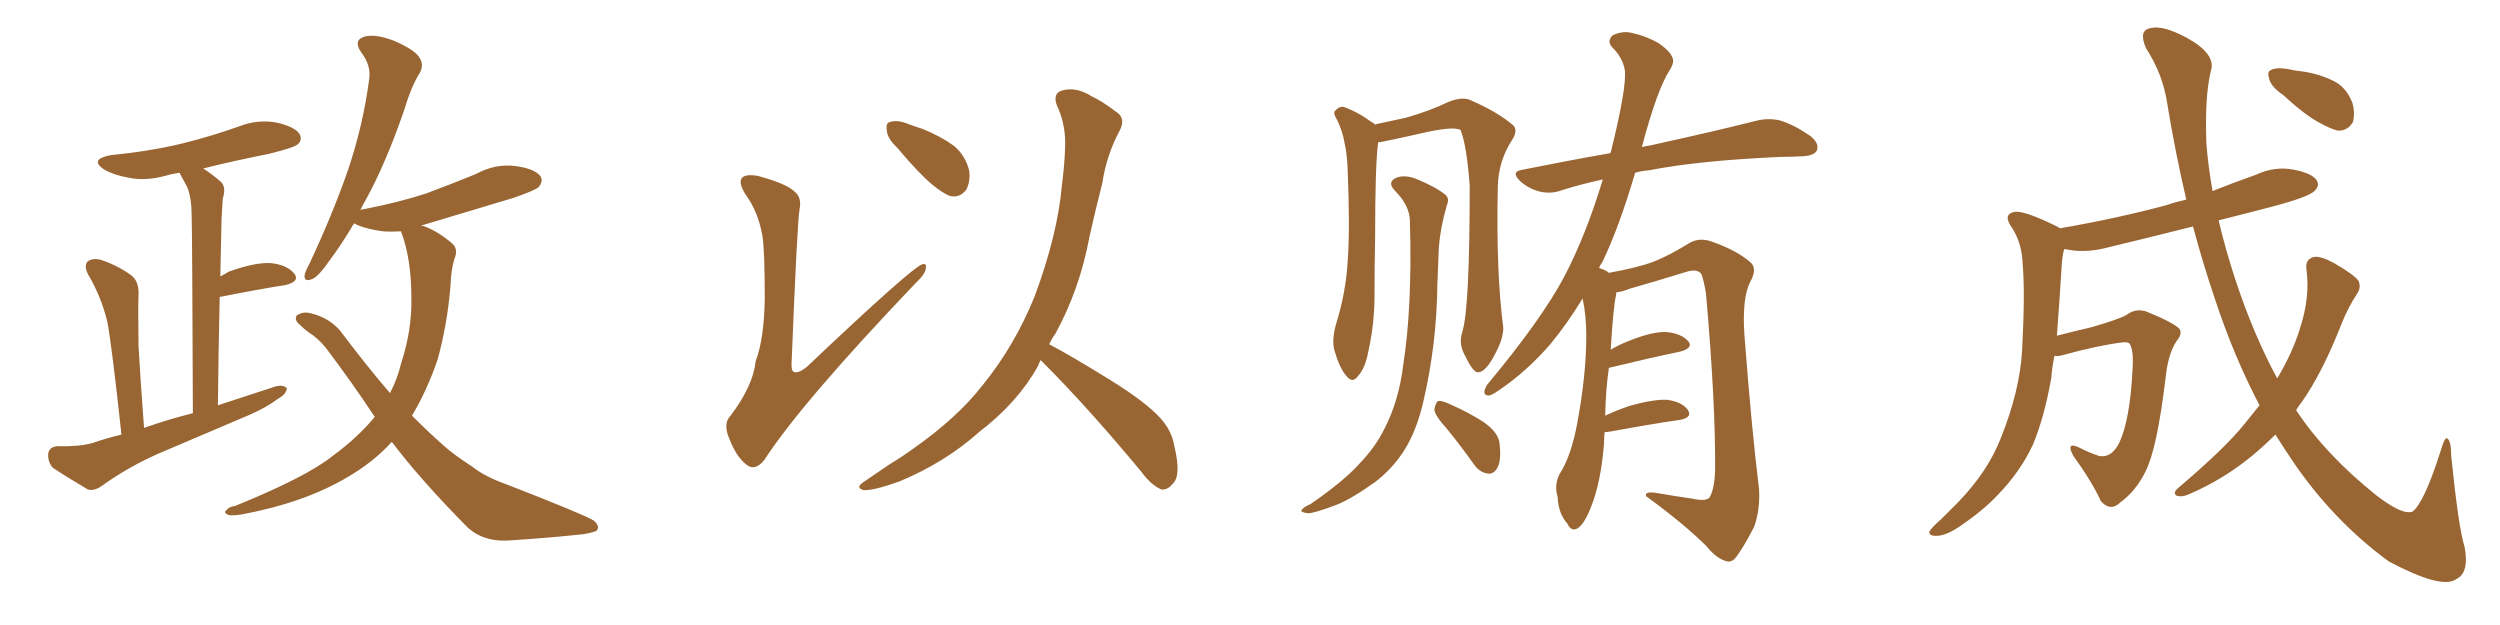 <svg xmlns="http://www.w3.org/2000/svg" xmlns:xlink="http://www.w3.org/1999/xlink" width="600" height="150"><path fill="#996633" padding="10" d="M29.15 104.30L29.15 104.30Q26.81 82.76 25.78 77.34L25.78 77.34Q24.32 71.19 21.09 65.77L21.09 65.77Q20.07 63.72 21.09 62.70L21.09 62.70Q22.41 61.82 24.32 62.40L24.32 62.40Q28.27 63.72 31.49 66.06L31.49 66.06Q33.40 67.53 33.25 70.75L33.25 70.75Q33.11 73.24 33.25 83.06L33.25 83.06Q33.69 91.11 34.57 102.69L34.57 102.69Q40.43 100.63 46.29 99.17L46.29 99.17Q46.14 56.84 46.00 51.86L46.00 51.86Q46.00 47.61 44.97 44.97L44.97 44.97Q44.09 43.36 43.07 41.46L43.07 41.46Q41.16 41.75 39.70 42.19L39.70 42.19Q34.86 43.51 30.76 42.63L30.76 42.63Q27.39 42.04 25.05 40.72L25.05 40.72Q21.24 38.23 26.66 37.21L26.66 37.21Q35.89 36.33 43.80 34.42L43.80 34.42Q50.83 32.67 57.42 30.32L57.42 30.32Q61.96 28.56 66.50 29.44L66.50 29.44Q70.90 30.47 71.92 32.23L71.92 32.23Q72.66 33.69 71.34 34.72L71.34 34.72Q70.46 35.45 64.60 36.91L64.60 36.91Q56.40 38.53 48.78 40.43L48.78 40.43Q50.83 41.75 53.03 43.65L53.03 43.65Q54.35 44.97 53.47 47.61L53.47 47.61Q53.32 49.66 53.17 52.44L53.17 52.44Q53.03 58.89 52.88 66.36L52.88 66.36Q53.91 65.77 54.93 65.19L54.93 65.19Q61.08 62.99 64.75 63.13L64.75 63.13Q68.70 63.43 70.61 65.63L70.61 65.63Q72.07 67.53 68.55 68.41L68.55 68.41Q61.96 69.43 53.17 71.19L53.17 71.19Q52.73 71.19 52.73 71.34L52.73 71.34Q52.44 83.50 52.29 97.27L52.29 97.27Q59.47 94.92 66.21 92.72L66.21 92.72Q67.97 92.29 68.85 93.16L68.85 93.16Q68.70 94.63 66.80 95.65L66.80 95.65Q63.87 97.85 59.77 99.61L59.77 99.61Q48.78 104.30 38.09 108.84L38.09 108.84Q30.76 112.06 24.46 116.60L24.46 116.60Q22.56 117.92 21.09 117.48L21.09 117.48Q16.11 114.55 12.60 112.21L12.60 112.21Q11.43 110.74 11.57 108.84L11.57 108.84Q11.87 107.23 13.77 107.08L13.77 107.08Q18.90 107.23 22.12 106.35L22.12 106.35Q25.49 105.18 29.15 104.30ZM94.04 106.05L94.04 106.05L94.04 106.05Q89.65 110.89 83.35 114.55L83.35 114.55Q72.95 120.70 57.86 123.49L57.86 123.49Q55.81 123.78 54.93 123.63L54.93 123.63Q53.47 123.05 54.35 122.46L54.35 122.46Q54.93 121.58 56.40 121.44L56.40 121.44Q73.68 114.40 79.83 109.42L79.83 109.42Q85.84 105.03 89.94 100.05L89.94 100.05Q84.52 91.85 78.22 83.50L78.22 83.50Q76.32 81.15 73.97 79.69L73.97 79.69Q72.80 78.81 71.78 77.78L71.78 77.78Q70.61 76.76 71.19 75.73L71.19 75.73Q72.66 74.71 74.41 75.15L74.41 75.15Q79.54 76.32 82.32 80.27L82.32 80.27Q88.18 88.04 93.60 94.34L93.60 94.34Q95.36 90.97 96.24 87.30L96.24 87.30Q98.88 79.25 98.73 71.63L98.73 71.63Q98.73 62.26 96.39 55.96L96.39 55.96Q96.24 55.66 96.24 55.52L96.24 55.52Q93.90 55.66 91.99 55.52L91.99 55.52Q88.48 55.08 85.84 54.05L85.84 54.05Q85.40 53.76 84.96 53.61L84.96 53.61Q82.03 58.59 79.39 62.11L79.39 62.11Q76.46 66.36 75 66.94L75 66.94Q72.95 67.82 73.10 66.06L73.10 66.06Q73.24 65.19 74.27 63.28L74.27 63.28Q79.83 51.42 83.50 40.87L83.50 40.87Q87.16 30.03 88.62 18.90L88.62 18.90Q89.06 15.67 86.72 12.60L86.72 12.60Q84.67 9.67 87.45 8.79L87.45 8.79Q90.09 8.06 94.63 9.81L94.63 9.81Q99.61 12.01 100.63 13.77L100.63 13.77Q101.81 15.53 100.78 17.43L100.78 17.43Q98.73 20.65 96.97 26.51L96.97 26.51Q92.58 39.26 87.74 48.05L87.74 48.05Q87.01 49.22 86.43 50.54L86.43 50.54Q86.57 50.24 87.16 50.24L87.16 50.24Q95.51 48.63 102.25 46.44L102.25 46.44Q108.54 44.09 114.26 41.75L114.26 41.75Q118.80 39.26 123.63 39.84L123.63 39.84Q128.17 40.43 129.64 42.19L129.64 42.19Q130.52 43.51 129.20 44.97L129.20 44.97Q128.32 45.70 123.34 47.46L123.34 47.46Q112.06 50.83 101.37 54.05L101.37 54.05Q101.07 54.05 101.22 54.20L101.22 54.20Q101.51 54.20 101.95 54.35L101.95 54.35Q105.32 55.66 108.54 58.45L108.54 58.45Q109.86 59.62 109.28 61.52L109.28 61.52Q108.25 64.31 108.11 68.70L108.11 68.70Q107.37 77.78 105.03 86.28L105.03 86.28Q102.54 93.60 98.88 99.76L98.88 99.76Q102.98 103.86 106.64 107.08L106.64 107.08Q109.13 109.28 113.23 111.91L113.23 111.91Q116.31 114.40 121.73 116.31L121.73 116.31Q140.19 123.49 142.53 124.95L142.53 124.95Q144.14 126.42 143.12 127.44L143.12 127.44Q141.06 128.17 138.87 128.32L138.87 128.32Q132.13 129.05 123.19 129.64L123.19 129.64Q116.16 130.37 112.06 126.42L112.06 126.42Q100.78 114.99 94.04 106.05ZM182.96 56.54L182.96 56.54Q181.93 50.68 178.86 46.58L178.86 46.58Q177.10 43.65 178.13 42.63L178.13 42.63Q179.00 41.75 181.79 42.19L181.79 42.19Q188.82 44.09 190.72 46.00L190.72 46.00Q192.48 47.46 191.89 50.24L191.89 50.24Q191.31 53.91 189.99 86.87L189.99 86.87Q189.84 88.77 190.43 89.21L190.43 89.21Q191.46 89.79 193.65 88.04L193.65 88.04Q218.70 64.31 221.34 63.43L221.34 63.43Q222.36 63.13 222.22 64.16L222.22 64.16Q222.22 65.63 219.87 67.82L219.87 67.82Q192.19 96.83 183.40 110.45L183.40 110.45Q181.20 113.09 179.30 111.62L179.30 111.62Q176.81 109.86 175.05 105.32L175.05 105.32Q173.44 101.66 175.34 99.76L175.34 99.76Q180.76 92.58 181.35 86.72L181.35 86.72Q183.40 81.30 183.54 71.63L183.54 71.63Q183.54 59.77 182.96 56.54ZM215.33 35.45L215.33 35.45Q212.99 33.25 212.84 31.35L212.84 31.35Q212.55 29.44 213.57 29.30L213.57 29.30Q215.19 28.71 217.53 29.59L217.53 29.59Q219.43 30.32 221.34 30.91L221.34 30.91Q225.73 32.67 228.96 35.01L228.96 35.01Q231.74 37.35 232.62 41.02L232.62 41.02Q232.91 43.65 231.88 45.56L231.88 45.56Q230.27 47.61 227.93 47.02L227.93 47.02Q226.17 46.29 223.83 44.38L223.83 44.38Q220.61 41.75 215.33 35.45ZM249.76 86.43L249.76 86.43L249.76 86.43Q249.32 87.16 249.17 87.74L249.17 87.74Q244.34 96.53 234.96 103.71L234.96 103.71Q226.76 111.04 215.77 115.58L215.77 115.58Q209.62 117.77 207.28 117.63L207.28 117.63Q205.08 117.04 207.42 115.58L207.42 115.58Q210.21 113.67 212.99 111.77L212.99 111.77Q216.36 109.72 218.99 107.81L218.99 107.81Q229.69 100.34 235.84 92.43L235.84 92.43Q243.46 83.06 248.29 71.19L248.29 71.19Q253.86 56.25 254.88 44.24L254.88 44.24Q255.47 39.70 255.62 35.60L255.62 35.60Q255.91 30.03 253.56 25.05L253.56 25.05Q252.69 22.27 255.03 21.68L255.03 21.68Q258.40 20.80 262.06 23.14L262.06 23.14Q264.55 24.32 267.63 26.66L267.63 26.66Q270.41 28.27 268.65 31.49L268.65 31.49Q265.58 37.21 264.55 43.95L264.55 43.95Q262.94 50.24 261.47 56.84L261.47 56.84Q259.13 69.43 253.27 80.13L253.27 80.13Q252.39 81.30 251.81 82.62L251.81 82.62Q257.08 85.40 266.31 91.11L266.31 91.11Q275.10 96.53 278.61 100.49L278.61 100.49Q281.25 103.42 281.84 107.08L281.84 107.08Q283.59 114.26 281.40 116.16L281.40 116.16Q280.22 117.63 278.76 117.48L278.76 117.48Q276.27 116.46 273.93 113.23L273.93 113.23Q261.04 97.71 250.34 87.01L250.34 87.01Q249.90 86.57 249.76 86.43ZM385.11 103.71L385.11 103.71Q384.96 105.03 384.96 106.49L384.96 106.49Q384.23 115.72 381.88 121.58L381.88 121.58Q380.27 125.83 378.52 126.86L378.52 126.86Q377.05 127.59 376.17 125.68L376.17 125.68Q373.97 123.19 373.83 119.24L373.83 119.24Q372.95 116.46 374.27 113.82L374.27 113.82Q377.05 109.57 378.52 101.66L378.52 101.66Q380.71 89.94 380.71 80.57L380.71 80.57Q380.71 75.73 379.83 71.63L379.83 71.63Q376.17 77.64 372.07 82.62L372.07 82.62Q366.36 89.21 359.62 93.75L359.62 93.75Q357.71 95.07 357.13 94.92L357.13 94.92Q355.52 94.78 356.84 92.43L356.84 92.43Q370.02 76.61 375.44 66.36L375.44 66.36Q380.71 56.25 384.67 43.07L384.67 43.07Q379.25 44.24 374.71 45.70L374.71 45.70Q372.36 46.58 369.58 46.00L369.58 46.00Q366.80 45.26 364.89 43.51L364.89 43.51Q362.40 41.16 365.48 40.72L365.48 40.72Q376.32 38.53 386.43 36.77L386.43 36.77Q386.43 36.62 386.57 36.62L386.57 36.62Q390.53 20.65 389.94 16.70L389.94 16.70Q389.36 13.77 387.01 11.43L387.01 11.43Q385.55 9.96 387.01 8.50L387.01 8.50Q389.36 7.32 391.70 7.91L391.70 7.91Q395.07 8.64 398.14 10.40L398.14 10.40Q400.63 12.16 401.22 13.48L401.22 13.48Q402.10 14.79 400.63 16.99L400.63 16.99Q397.71 21.53 394.04 35.30L394.04 35.30Q395.21 35.01 396.24 34.86L396.24 34.86Q412.21 31.35 421.44 29.00L421.44 29.00Q424.22 28.27 427.00 28.86L427.00 28.86Q430.22 29.74 434.33 32.52L434.33 32.52Q436.67 34.28 436.08 36.04L436.08 36.04Q435.50 37.35 432.71 37.50L432.71 37.50Q430.22 37.65 427.44 37.65L427.44 37.65Q407.67 38.53 395.80 40.87L395.80 40.87Q393.90 41.02 392.43 41.46L392.43 41.46Q388.62 54.49 384.52 62.99L384.52 62.99Q383.94 63.72 383.79 64.31L383.79 64.31Q384.67 64.60 385.55 65.04L385.55 65.04Q385.99 65.33 386.13 65.48L386.13 65.48Q393.46 64.16 397.12 62.70L397.12 62.70Q400.49 61.38 405.76 58.15L405.76 58.15Q408.11 56.98 410.89 58.01L410.89 58.01Q416.75 60.06 419.97 62.84L419.97 62.84Q421.88 64.31 420.12 67.53L420.12 67.53Q418.07 71.34 418.65 80.27L418.65 80.27Q420.41 103.27 422.17 117.33L422.17 117.33Q422.46 122.31 421.00 126.42L421.00 126.42Q418.51 131.25 416.75 133.59L416.75 133.59Q415.58 135.21 414.11 134.62L414.11 134.62Q411.77 133.89 409.57 131.10L409.57 131.10Q404.30 125.83 395.07 119.09L395.07 119.09Q394.63 117.77 397.85 118.36L397.85 118.36Q402.10 119.09 406.20 119.68L406.20 119.68Q409.42 120.41 410.30 119.38L410.30 119.38Q411.47 117.33 411.62 112.94L411.62 112.94Q411.77 96.83 409.42 70.31L409.42 70.31Q408.98 67.68 408.40 65.92L408.40 65.92Q407.52 64.31 404.44 65.33L404.44 65.33Q397.85 67.38 391.11 69.29L391.11 69.29Q389.36 70.02 387.89 70.17L387.89 70.17Q387.89 70.46 387.89 70.61L387.89 70.61Q387.16 73.83 386.57 83.94L386.57 83.94Q388.48 82.76 391.11 81.74L391.11 81.74Q396.68 79.54 399.90 79.69L399.90 79.69Q403.42 79.98 405.18 81.88L405.18 81.88Q406.49 83.50 403.27 84.38L403.27 84.38Q396.24 85.84 386.57 88.18L386.57 88.18Q386.28 88.18 386.13 88.33L386.13 88.33Q385.40 93.16 385.25 99.76L385.25 99.76Q388.04 98.44 391.11 97.41L391.11 97.41Q396.83 95.80 400.05 95.95L400.05 95.95Q403.56 96.39 405.03 98.29L405.03 98.29Q406.35 100.20 403.13 100.78L403.13 100.78Q395.95 101.81 386.57 103.56L386.57 103.56Q385.55 103.71 385.11 103.71ZM347.31 102.98L347.31 102.98Q344.38 99.76 344.24 98.29L344.24 98.29Q344.53 96.68 345.12 96.24L345.12 96.24Q346.00 96.09 347.90 96.97L347.90 96.97Q352.29 98.88 355.96 101.22L355.96 101.22Q359.77 103.86 359.91 106.64L359.91 106.64Q360.35 110.60 359.33 112.35L359.33 112.35Q358.45 113.82 357.13 113.67L357.13 113.67Q355.08 113.38 353.76 111.47L353.76 111.47Q350.54 106.93 347.31 102.98ZM350.98 79.54L350.98 79.54Q352.73 73.97 352.73 44.53L352.73 44.53Q352.00 34.86 350.54 31.20L350.54 31.20L350.54 31.20Q348.78 30.18 340.72 32.08L340.72 32.08Q336.91 32.96 331.93 33.98L331.93 33.98Q331.35 34.13 330.76 34.13L330.76 34.13Q330.03 39.55 330.03 56.69L330.03 56.69Q329.88 64.45 329.88 72.07L329.88 72.07Q329.74 78.37 328.42 84.23L328.42 84.23Q327.69 88.33 325.93 90.23L325.93 90.23Q324.61 92.14 323.14 90.23L323.14 90.23Q321.53 88.48 320.21 83.94L320.21 83.94Q319.63 81.45 320.65 77.78L320.65 77.78Q323.00 70.31 323.44 62.70L323.44 62.70Q324.02 54.93 323.44 40.87L323.44 40.87Q323.29 36.77 322.71 34.42L322.71 34.42Q322.27 31.64 320.95 28.86L320.95 28.86Q319.92 27.25 320.36 26.66L320.36 26.66Q321.39 25.49 322.41 25.63L322.41 25.63Q326.07 26.95 329.15 29.30L329.15 29.30Q329.74 29.44 329.88 29.88L329.88 29.88Q333.25 29.15 337.35 28.27L337.35 28.27Q343.07 26.66 347.61 24.46L347.61 24.46Q350.98 23.14 352.88 24.02L352.88 24.02Q359.62 26.95 363.28 30.18L363.28 30.18Q364.31 31.49 362.84 33.69L362.84 33.69Q359.62 38.67 359.47 44.82L359.47 44.82Q359.03 65.33 360.79 78.66L360.79 78.66L360.79 78.66Q360.79 81.30 358.89 84.81L358.89 84.81Q356.69 89.21 354.79 89.36L354.79 89.36Q353.61 89.50 351.71 85.55L351.71 85.55Q349.95 82.62 350.98 79.54ZM338.38 53.17L338.38 53.17L338.38 53.17Q338.38 49.37 334.72 45.70L334.72 45.70Q332.81 43.65 335.16 42.63L335.16 42.63Q337.21 41.89 339.84 42.92L339.84 42.92Q344.53 44.82 346.88 46.73L346.88 46.73Q347.90 47.61 347.31 49.07L347.31 49.07Q345.41 55.52 345.26 60.94L345.26 60.94Q345.12 64.16 344.97 68.26L344.97 68.26Q344.82 82.62 341.60 96.39L341.60 96.39Q339.99 103.42 336.91 108.25L336.91 108.25Q334.28 112.35 330.18 115.58L330.18 115.58Q324.46 119.68 320.80 121.14L320.80 121.14Q315.38 123.19 313.92 123.19L313.92 123.19Q311.87 122.90 312.45 122.31L312.45 122.31Q313.04 121.58 314.50 121.00L314.50 121.00Q322.56 115.43 326.22 111.33L326.22 111.33Q330.18 107.23 332.37 102.69L332.37 102.69Q335.74 96.09 336.77 87.60L336.77 87.60Q338.96 73.83 338.38 53.17ZM547.85 22.71L547.85 22.71Q545.21 20.95 544.63 19.04L544.63 19.04Q544.04 17.29 544.92 16.85L544.92 16.85Q546.24 16.11 549.02 16.55L549.02 16.55Q550.78 16.99 552.54 17.14L552.54 17.14Q556.64 17.72 560.16 19.48L560.16 19.48Q563.09 20.95 564.55 24.61L564.55 24.61Q565.28 27.10 564.70 29.30L564.70 29.30Q563.38 31.49 561.04 31.35L561.04 31.35Q559.28 30.91 556.64 29.44L556.64 29.44Q553.27 27.69 547.85 22.71ZM542.29 97.27L542.29 97.27L542.29 97.27Q536.13 85.55 531.59 71.78L531.59 71.78Q528.66 63.13 526.32 54.35L526.32 54.35Q515.92 56.98 506.10 59.33L506.10 59.33Q501.27 60.64 497.17 60.06L497.17 60.06Q496.29 59.91 495.41 59.77L495.41 59.77Q494.97 61.23 494.82 63.57L494.82 63.57Q494.24 72.95 493.65 80.57L493.65 80.57Q497.61 79.54 502.00 78.52L502.00 78.52Q508.59 76.61 510.35 75.59L510.35 75.59Q512.70 73.83 515.33 74.85L515.33 74.85Q521.78 77.49 523.10 78.96L523.10 78.96Q523.83 80.13 522.36 81.88L522.36 81.88Q520.31 84.96 519.73 90.82L519.73 90.82Q517.68 107.81 514.89 113.23L514.89 113.23Q512.55 117.92 508.89 120.56L508.89 120.56Q506.54 122.90 504.20 120.26L504.20 120.26Q502.15 115.72 497.61 109.42L497.61 109.42Q495.70 105.91 498.93 107.37L498.93 107.37Q501.12 108.54 503.76 109.42L503.76 109.42Q506.69 110.01 508.59 106.35L508.59 106.35Q511.23 100.78 511.82 88.48L511.82 88.48Q512.11 83.94 511.08 82.47L511.08 82.47Q510.79 82.03 509.33 82.18L509.33 82.18Q503.47 82.91 494.97 85.25L494.97 85.25Q493.95 85.55 493.07 85.40L493.07 85.40Q492.48 88.18 492.33 90.53L492.33 90.53Q490.72 99.90 487.94 106.64L487.94 106.64Q484.86 113.23 479.59 118.65L479.59 118.65Q476.07 122.46 470.21 126.42L470.21 126.42Q466.99 128.61 464.65 128.61L464.65 128.61Q462.89 128.61 463.04 127.59L463.04 127.59Q463.62 126.56 465.82 124.66L465.82 124.66Q467.72 122.75 470.07 120.41L470.07 120.41Q477.10 113.09 480.18 105.18L480.18 105.18Q484.72 93.90 485.30 84.23L485.30 84.23Q486.04 70.31 485.45 63.57L485.45 63.57Q485.30 58.45 482.96 54.79L482.96 54.79Q480.47 51.42 483.54 50.83L483.54 50.83Q485.89 50.54 493.36 54.20L493.36 54.20Q493.80 54.35 494.38 54.79L494.38 54.79Q508.01 52.44 520.02 49.22L520.02 49.22Q522.07 48.49 524.71 47.90L524.71 47.90Q522.07 36.62 520.17 25.05L520.17 25.05Q519.14 17.87 515.04 11.57L515.04 11.57Q513.13 7.18 516.21 6.74L516.21 6.74Q519.14 6.01 524.85 9.08L524.85 9.08Q532.03 13.04 530.57 17.14L530.57 17.14Q529.10 23.44 529.54 34.57L529.54 34.57Q529.98 39.99 531.01 45.85L531.01 45.85Q536.13 43.80 541.55 41.89L541.55 41.89Q545.95 39.84 550.49 40.72L550.49 40.72Q555.03 41.60 556.05 43.36L556.05 43.36Q556.79 44.53 555.47 45.85L555.47 45.85Q554.00 47.31 545.07 49.66L545.07 49.66Q538.33 51.42 532.47 52.88L532.47 52.88Q534.08 59.77 536.43 66.94L536.43 66.94Q540.82 80.27 546.53 90.82L546.53 90.82Q550.20 84.67 551.95 78.96L551.95 78.96Q554.44 71.48 553.56 64.75L553.56 64.75Q553.13 62.26 555.32 61.67L555.32 61.67Q556.93 61.38 560.16 63.13L560.16 63.13Q564.99 65.92 566.02 67.38L566.02 67.38Q566.75 68.99 565.72 70.46L565.72 70.46Q563.53 73.83 562.06 77.49L562.06 77.49Q557.37 89.50 552.39 96.53L552.39 96.53Q551.66 97.41 551.07 98.44L551.07 98.44Q558.11 109.13 570.41 118.95L570.41 118.95Q576.71 123.78 579.05 122.75L579.05 122.75Q581.84 120.56 585.79 108.11L585.79 108.11Q586.67 105.03 587.26 105.18L587.26 105.18Q588.28 105.62 588.28 109.28L588.28 109.28Q590.04 126.71 591.50 131.25L591.50 131.25Q592.68 137.55 589.45 139.01L589.45 139.01Q586.08 141.50 573.34 134.77L573.34 134.77Q559.72 124.80 549.90 110.16L549.90 110.16Q547.85 107.08 546.09 104.30L546.09 104.30Q543.60 106.79 540.82 109.13L540.82 109.13Q533.79 114.99 525.29 118.65L525.29 118.65Q523.68 119.38 522.36 118.95L522.36 118.95Q521.48 118.36 522.51 117.33L522.51 117.33Q534.08 107.52 538.62 101.81L538.62 101.81Q540.38 99.61 542.29 97.27Z"/></svg>
